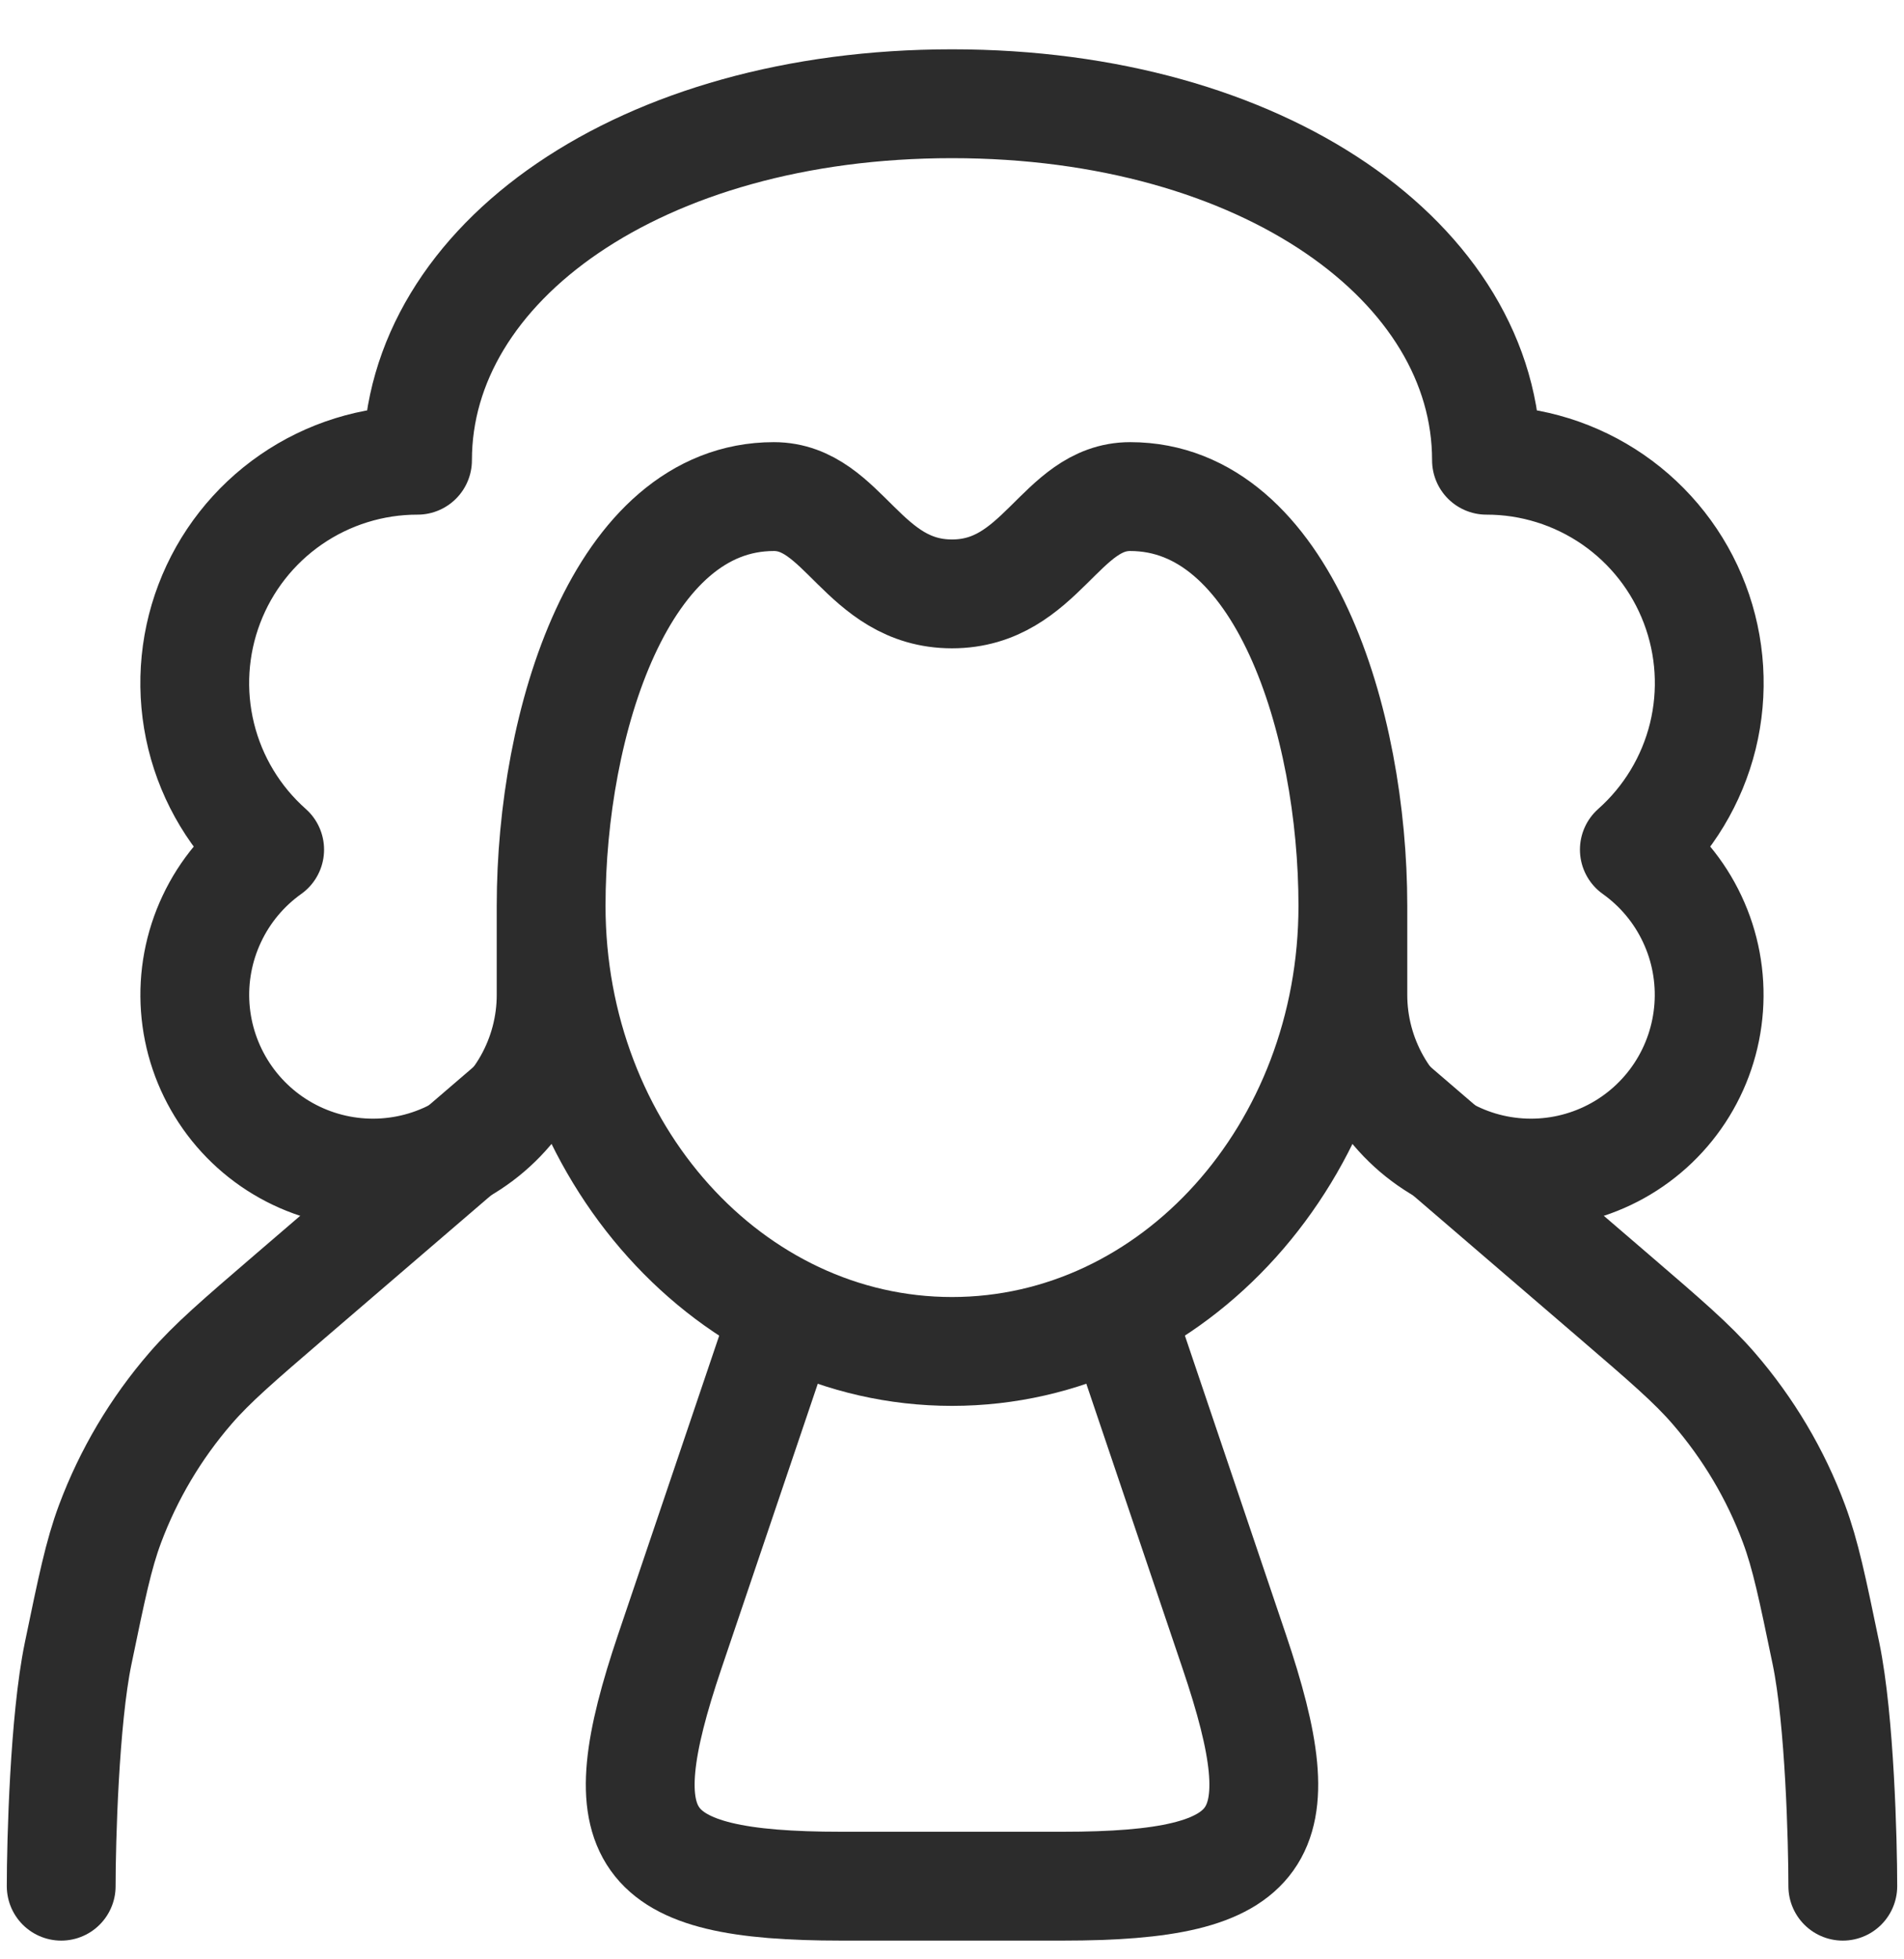<?xml version="1.0" encoding="UTF-8"?> <svg xmlns="http://www.w3.org/2000/svg" width="35" height="36" viewBox="0 0 35 36" fill="none"><path d="M25.128 19.918L29.667 23.816C30.621 24.636 31.099 25.045 31.501 25.509C32.139 26.247 32.642 27.092 32.979 28.001C33.189 28.567 33.315 29.172 33.566 30.382C33.818 31.6 33.875 33.837 33.875 34.656M9.873 19.918L5.333 23.816C4.379 24.636 3.902 25.045 3.501 25.509C2.864 26.245 2.363 27.089 2.022 28.001C1.811 28.567 1.687 29.172 1.436 30.382C1.184 31.6 1.125 33.837 1.125 34.656" stroke="#2C2C2C" stroke-width="2" stroke-linecap="round"></path><path d="M24.869 16.643C24.869 21.166 21.569 24.831 17.5 24.831C13.431 24.831 10.131 21.164 10.131 16.643M24.869 16.643C24.869 13.273 23.587 9.124 20.775 9.124C19.493 9.124 19.137 10.912 17.5 10.912C15.862 10.912 15.507 9.124 14.225 9.124C11.413 9.124 10.131 13.273 10.131 16.643M24.869 16.643V18.281C24.869 18.842 25.014 19.394 25.289 19.884C25.564 20.374 25.96 20.784 26.44 21.076C26.92 21.369 27.466 21.532 28.028 21.552C28.589 21.572 29.146 21.447 29.645 21.19C30.144 20.933 30.569 20.551 30.878 20.082C31.187 19.613 31.37 19.073 31.41 18.512C31.45 17.952 31.346 17.391 31.106 16.883C30.867 16.375 30.501 15.937 30.043 15.611C30.664 15.06 31.103 14.333 31.302 13.527C31.5 12.72 31.448 11.872 31.153 11.096C30.858 10.319 30.334 9.651 29.65 9.179C28.966 8.708 28.155 8.455 27.325 8.456C27.325 4.837 23.231 1.906 17.5 1.906C11.769 1.906 7.675 4.837 7.675 8.456C6.844 8.455 6.033 8.708 5.35 9.179C4.666 9.651 4.142 10.319 3.847 11.096C3.552 11.872 3.5 12.72 3.698 13.527C3.896 14.333 4.335 15.06 4.957 15.611C4.499 15.937 4.133 16.375 3.894 16.883C3.654 17.391 3.549 17.952 3.589 18.512C3.629 19.073 3.813 19.613 4.122 20.082C4.431 20.551 4.856 20.933 5.355 21.19C5.854 21.447 6.411 21.572 6.972 21.552C7.533 21.532 8.08 21.369 8.56 21.076C9.039 20.784 9.436 20.374 9.711 19.884C9.986 19.394 10.131 18.842 10.131 18.281V16.643" stroke="#2C2C2C" stroke-width="2" stroke-linejoin="round"></path><path d="M20.824 24.831L22.688 30.344C23.85 33.78 23.303 34.656 19.535 34.656H15.464C11.697 34.656 11.151 33.78 12.312 30.344L14.178 24.831" stroke="#2C2C2C" stroke-width="2" stroke-linecap="round"></path></svg> 